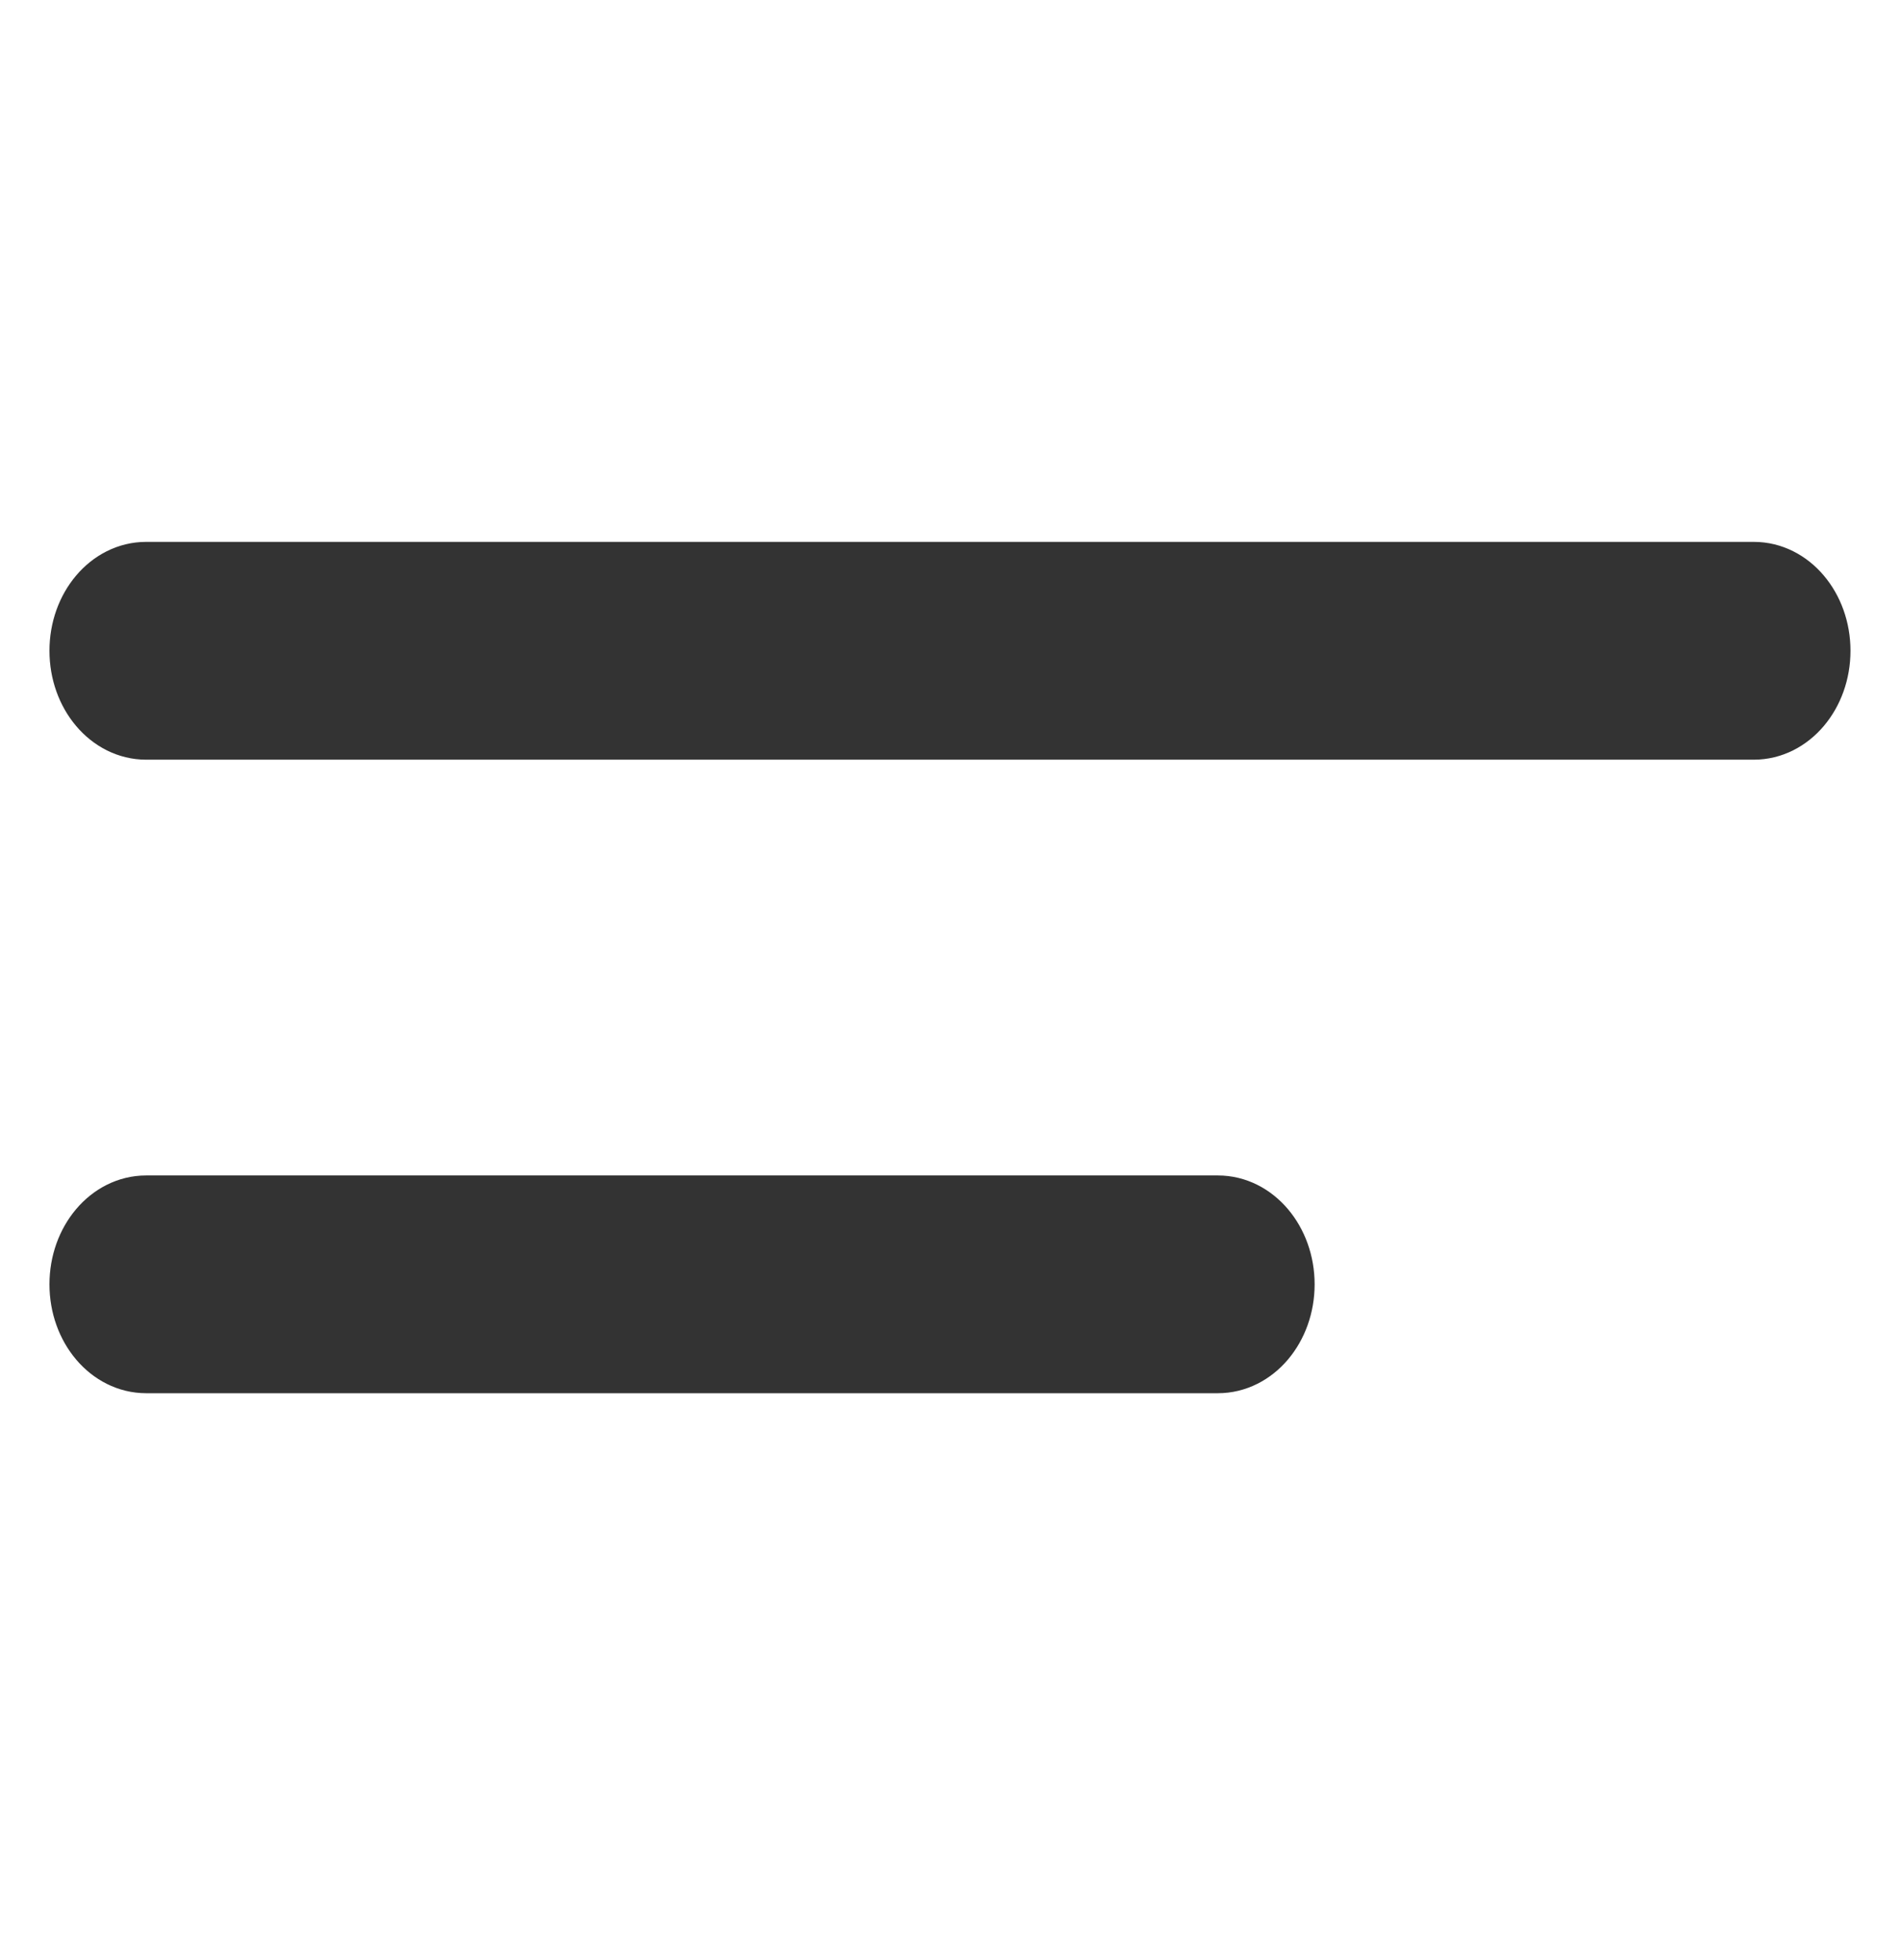 <svg width="32" height="33" viewBox="0 0 32 33" fill="none" xmlns="http://www.w3.org/2000/svg">
<g id="ic_Menu">
<g id="Vector">
<path fill-rule="evenodd" clip-rule="evenodd" d="M1.333 10.956C1.333 10.22 1.838 9.623 2.461 9.623H29.538C30.161 9.623 30.666 10.22 30.666 10.956C30.666 11.693 30.161 12.29 29.538 12.29H2.461C1.838 12.29 1.333 11.693 1.333 10.956Z" fill="#333333"/>
<path fill-rule="evenodd" clip-rule="evenodd" d="M1.333 21.623C1.333 20.887 1.838 20.29 2.461 20.29H20.512C21.136 20.29 21.641 20.887 21.641 21.623C21.641 22.359 21.136 22.956 20.512 22.956H2.461C1.838 22.956 1.333 22.359 1.333 21.623Z" fill="#333333"/>
<path fill-rule="evenodd" clip-rule="evenodd" d="M1.333 10.956C1.333 10.22 1.838 9.623 2.461 9.623H29.538C30.161 9.623 30.666 10.22 30.666 10.956C30.666 11.693 30.161 12.29 29.538 12.29H2.461C1.838 12.29 1.333 11.693 1.333 10.956Z" stroke="#333333" stroke-linecap="round"/>
<path fill-rule="evenodd" clip-rule="evenodd" d="M1.333 21.623C1.333 20.887 1.838 20.29 2.461 20.29H20.512C21.136 20.29 21.641 20.887 21.641 21.623C21.641 22.359 21.136 22.956 20.512 22.956H2.461C1.838 22.956 1.333 22.359 1.333 21.623Z" stroke="#333333" stroke-linecap="round"/>
</g>
</g>
</svg>
